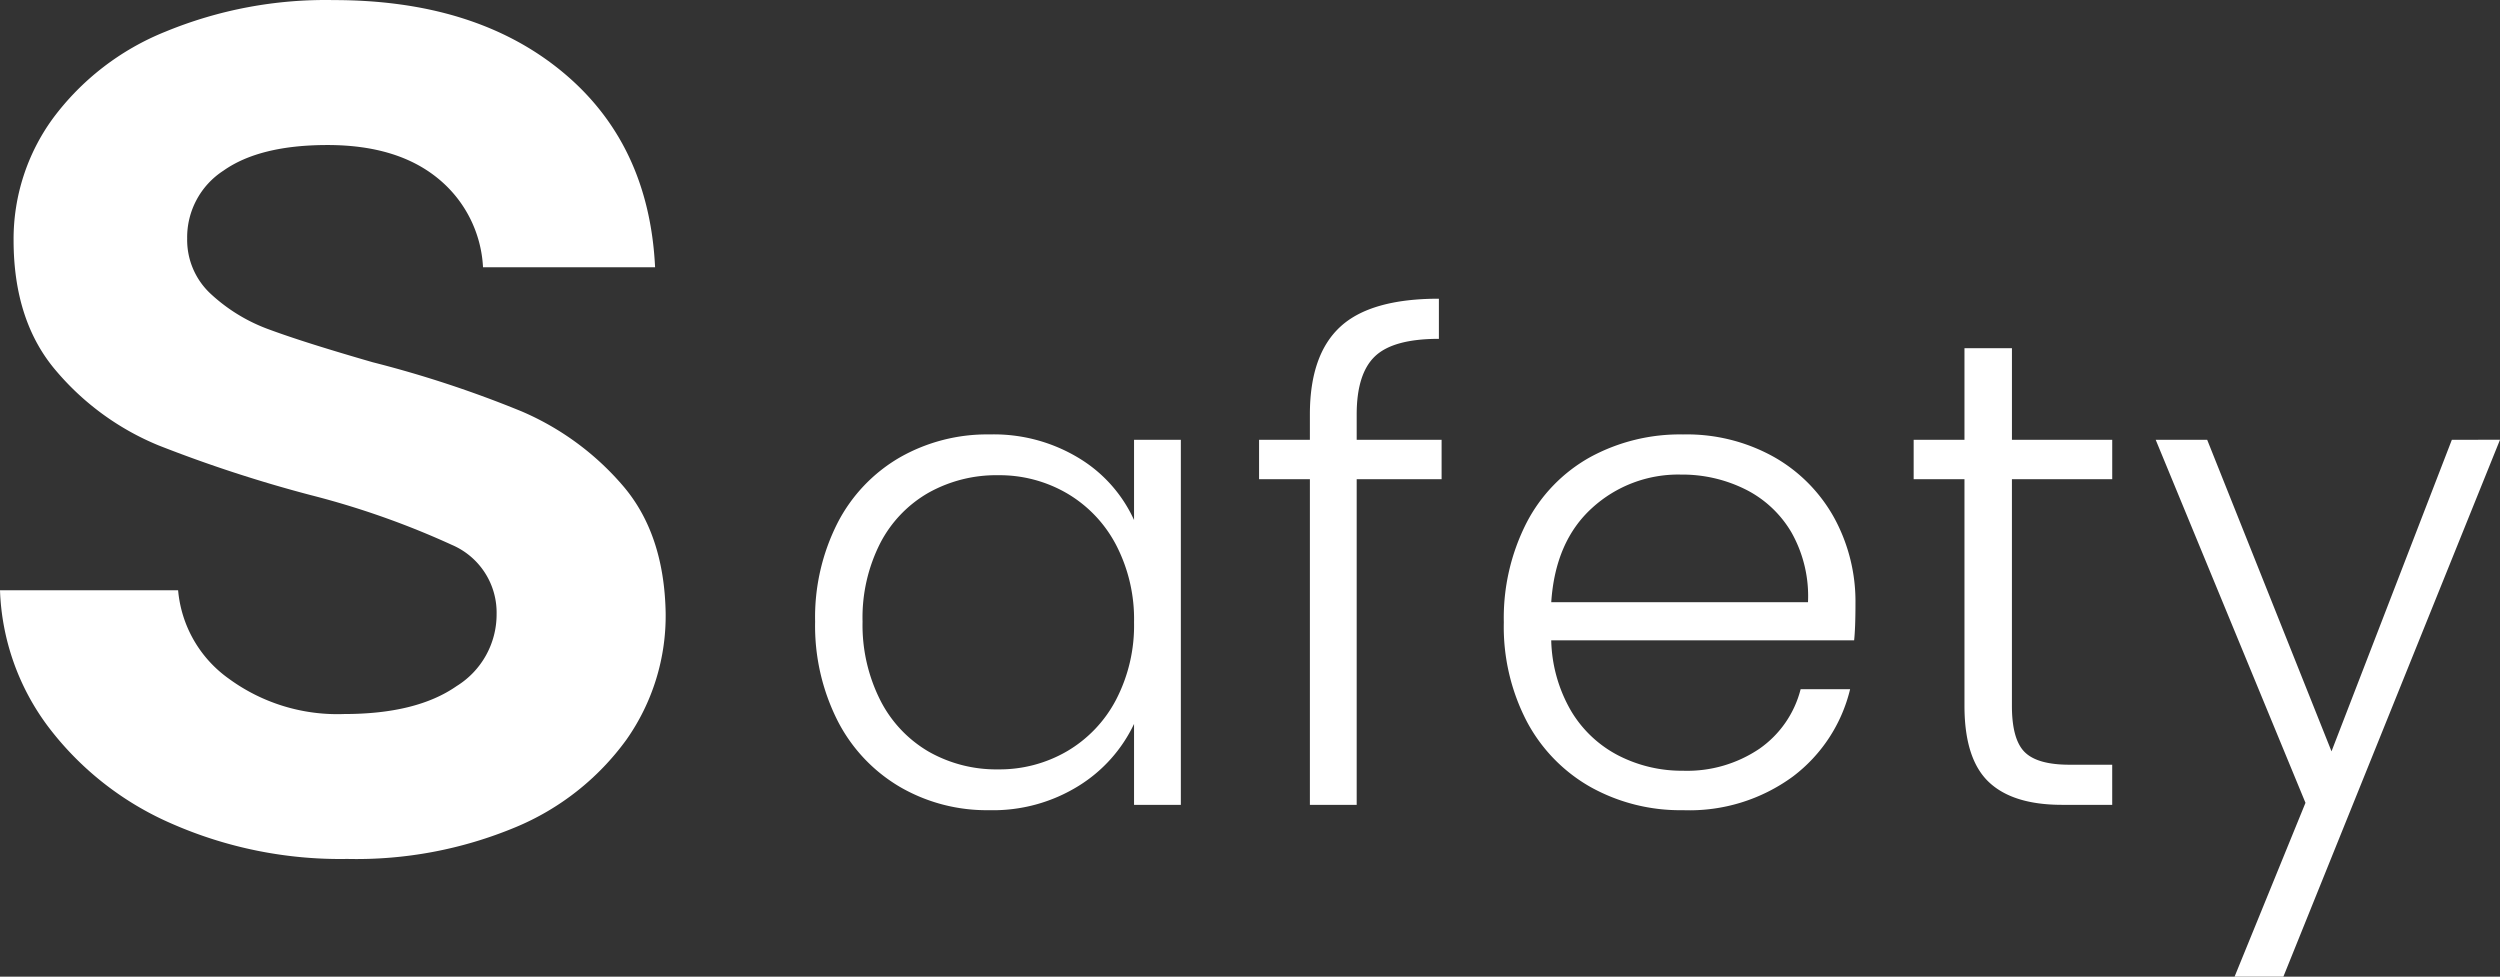 <svg xmlns="http://www.w3.org/2000/svg" width="246.783" height="96.409" viewBox="0 0 246.783 96.409"><rect x="0" y="0" width="246.783" height="96.409" fill="#333333" stroke="none"/><g transform="translate(1672.295 -2159.552)"><path d="M3.168-18.084a20.564,20.564,0,0,1,2.211-9.735,15.834,15.834,0,0,1,6.138-6.468,17.37,17.37,0,0,1,8.877-2.277,16.168,16.168,0,0,1,8.877,2.376,13.828,13.828,0,0,1,5.379,6.072v-7.92h4.62V0H34.65V-7.986a14.472,14.472,0,0,1-5.445,6.1A16,16,0,0,1,20.328.528a17.051,17.051,0,0,1-8.811-2.31A16.008,16.008,0,0,1,5.379-8.316a20.762,20.762,0,0,1-2.211-9.768Zm31.482.066a15.866,15.866,0,0,0-1.782-7.656,12.715,12.715,0,0,0-4.851-5.082,13.23,13.23,0,0,0-6.765-1.782,13.7,13.7,0,0,0-6.864,1.716A12.164,12.164,0,0,0,9.6-25.839a16.209,16.209,0,0,0-1.749,7.755A16.455,16.455,0,0,0,9.6-10.329a12.292,12.292,0,0,0,4.785,5.082A13.5,13.5,0,0,0,21.252-3.5a13.23,13.23,0,0,0,6.765-1.78,12.715,12.715,0,0,0,4.851-5.082,15.866,15.866,0,0,0,1.782-7.656ZM65.01-32.142H56.628V0h-4.62V-32.142H46.992v-3.894h5.016v-2.508q0-5.874,3-8.646t9.735-2.772V-46q-4.488,0-6.3,1.716t-1.815,5.742v2.508H65.01Zm40.854,12.276q0,2.376-.132,3.63h-29.9a14.5,14.5,0,0,0,1.98,7A11.657,11.657,0,0,0,82.5-4.851a13.713,13.713,0,0,0,6.336,1.485,12.724,12.724,0,0,0,7.557-2.178,10.227,10.227,0,0,0,4.059-5.874h4.884A15.26,15.26,0,0,1,99.693-2.8,17.256,17.256,0,0,1,88.836.528a18.175,18.175,0,0,1-9.108-2.277,16.078,16.078,0,0,1-6.3-6.468,20.219,20.219,0,0,1-2.277-9.8A20.657,20.657,0,0,1,73.4-27.851a15.6,15.6,0,0,1,6.27-6.468,18.521,18.521,0,0,1,9.174-2.244,17.606,17.606,0,0,1,9.009,2.244,15.508,15.508,0,0,1,5.94,6.039A17.223,17.223,0,0,1,105.864-19.866ZM101.178-20a12.8,12.8,0,0,0-1.617-6.864,10.913,10.913,0,0,0-4.587-4.29A13.968,13.968,0,0,0,88.638-32.6a12.587,12.587,0,0,0-8.778,3.3Q76.23-26,75.834-20Zm20.13-12.144V-9.768q0,3.3,1.254,4.554t4.422,1.254h4.224V0h-4.95Q121.374,0,119-2.277t-2.376-7.491V-32.142h-5.016v-3.894h5.016v-9.042h4.686v9.042h9.9v3.894Zm48.18-3.894-21.384,53h-4.818l7-17.16L135.5-36.036h5.082L152.856-5.28l11.88-30.756Z" transform="translate(-1595 2239)" fill="#fff"/><path d="M40.975,1.341a41.363,41.363,0,0,1-17.359-3.5A30.489,30.489,0,0,1,11.473-11.7,23.769,23.769,0,0,1,6.705-25.181H24.287a11.989,11.989,0,0,0,4.991,8.717,18.124,18.124,0,0,0,11.4,3.5q7.152,0,11.1-2.757A8.318,8.318,0,0,0,55.726-22.8a7.268,7.268,0,0,0-4.4-6.854A82.393,82.393,0,0,0,37.4-34.568a134.46,134.46,0,0,1-15.05-4.917,26.381,26.381,0,0,1-10.057-7.3Q8.046-51.7,8.046-59.749a20.215,20.215,0,0,1,3.874-12,25.8,25.8,0,0,1,11.1-8.567A41.475,41.475,0,0,1,39.634-83.44q14.006,0,22.574,7.077t9.163,19.3H54.385a12.1,12.1,0,0,0-4.47-8.791q-4.023-3.278-10.877-3.278-6.7,0-10.281,2.533a7.842,7.842,0,0,0-3.576,6.7,7.257,7.257,0,0,0,2.384,5.513,16.982,16.982,0,0,0,5.811,3.5q3.427,1.267,10.132,3.2a110.221,110.221,0,0,1,14.676,4.842,27.322,27.322,0,0,1,9.909,7.227q4.172,4.768,4.321,12.665A21.24,21.24,0,0,1,68.54-10.43,25.685,25.685,0,0,1,57.589-1.788,40.806,40.806,0,0,1,40.975,1.341Z" transform="translate(-1679 2243)" fill="#fff"/></g></svg>